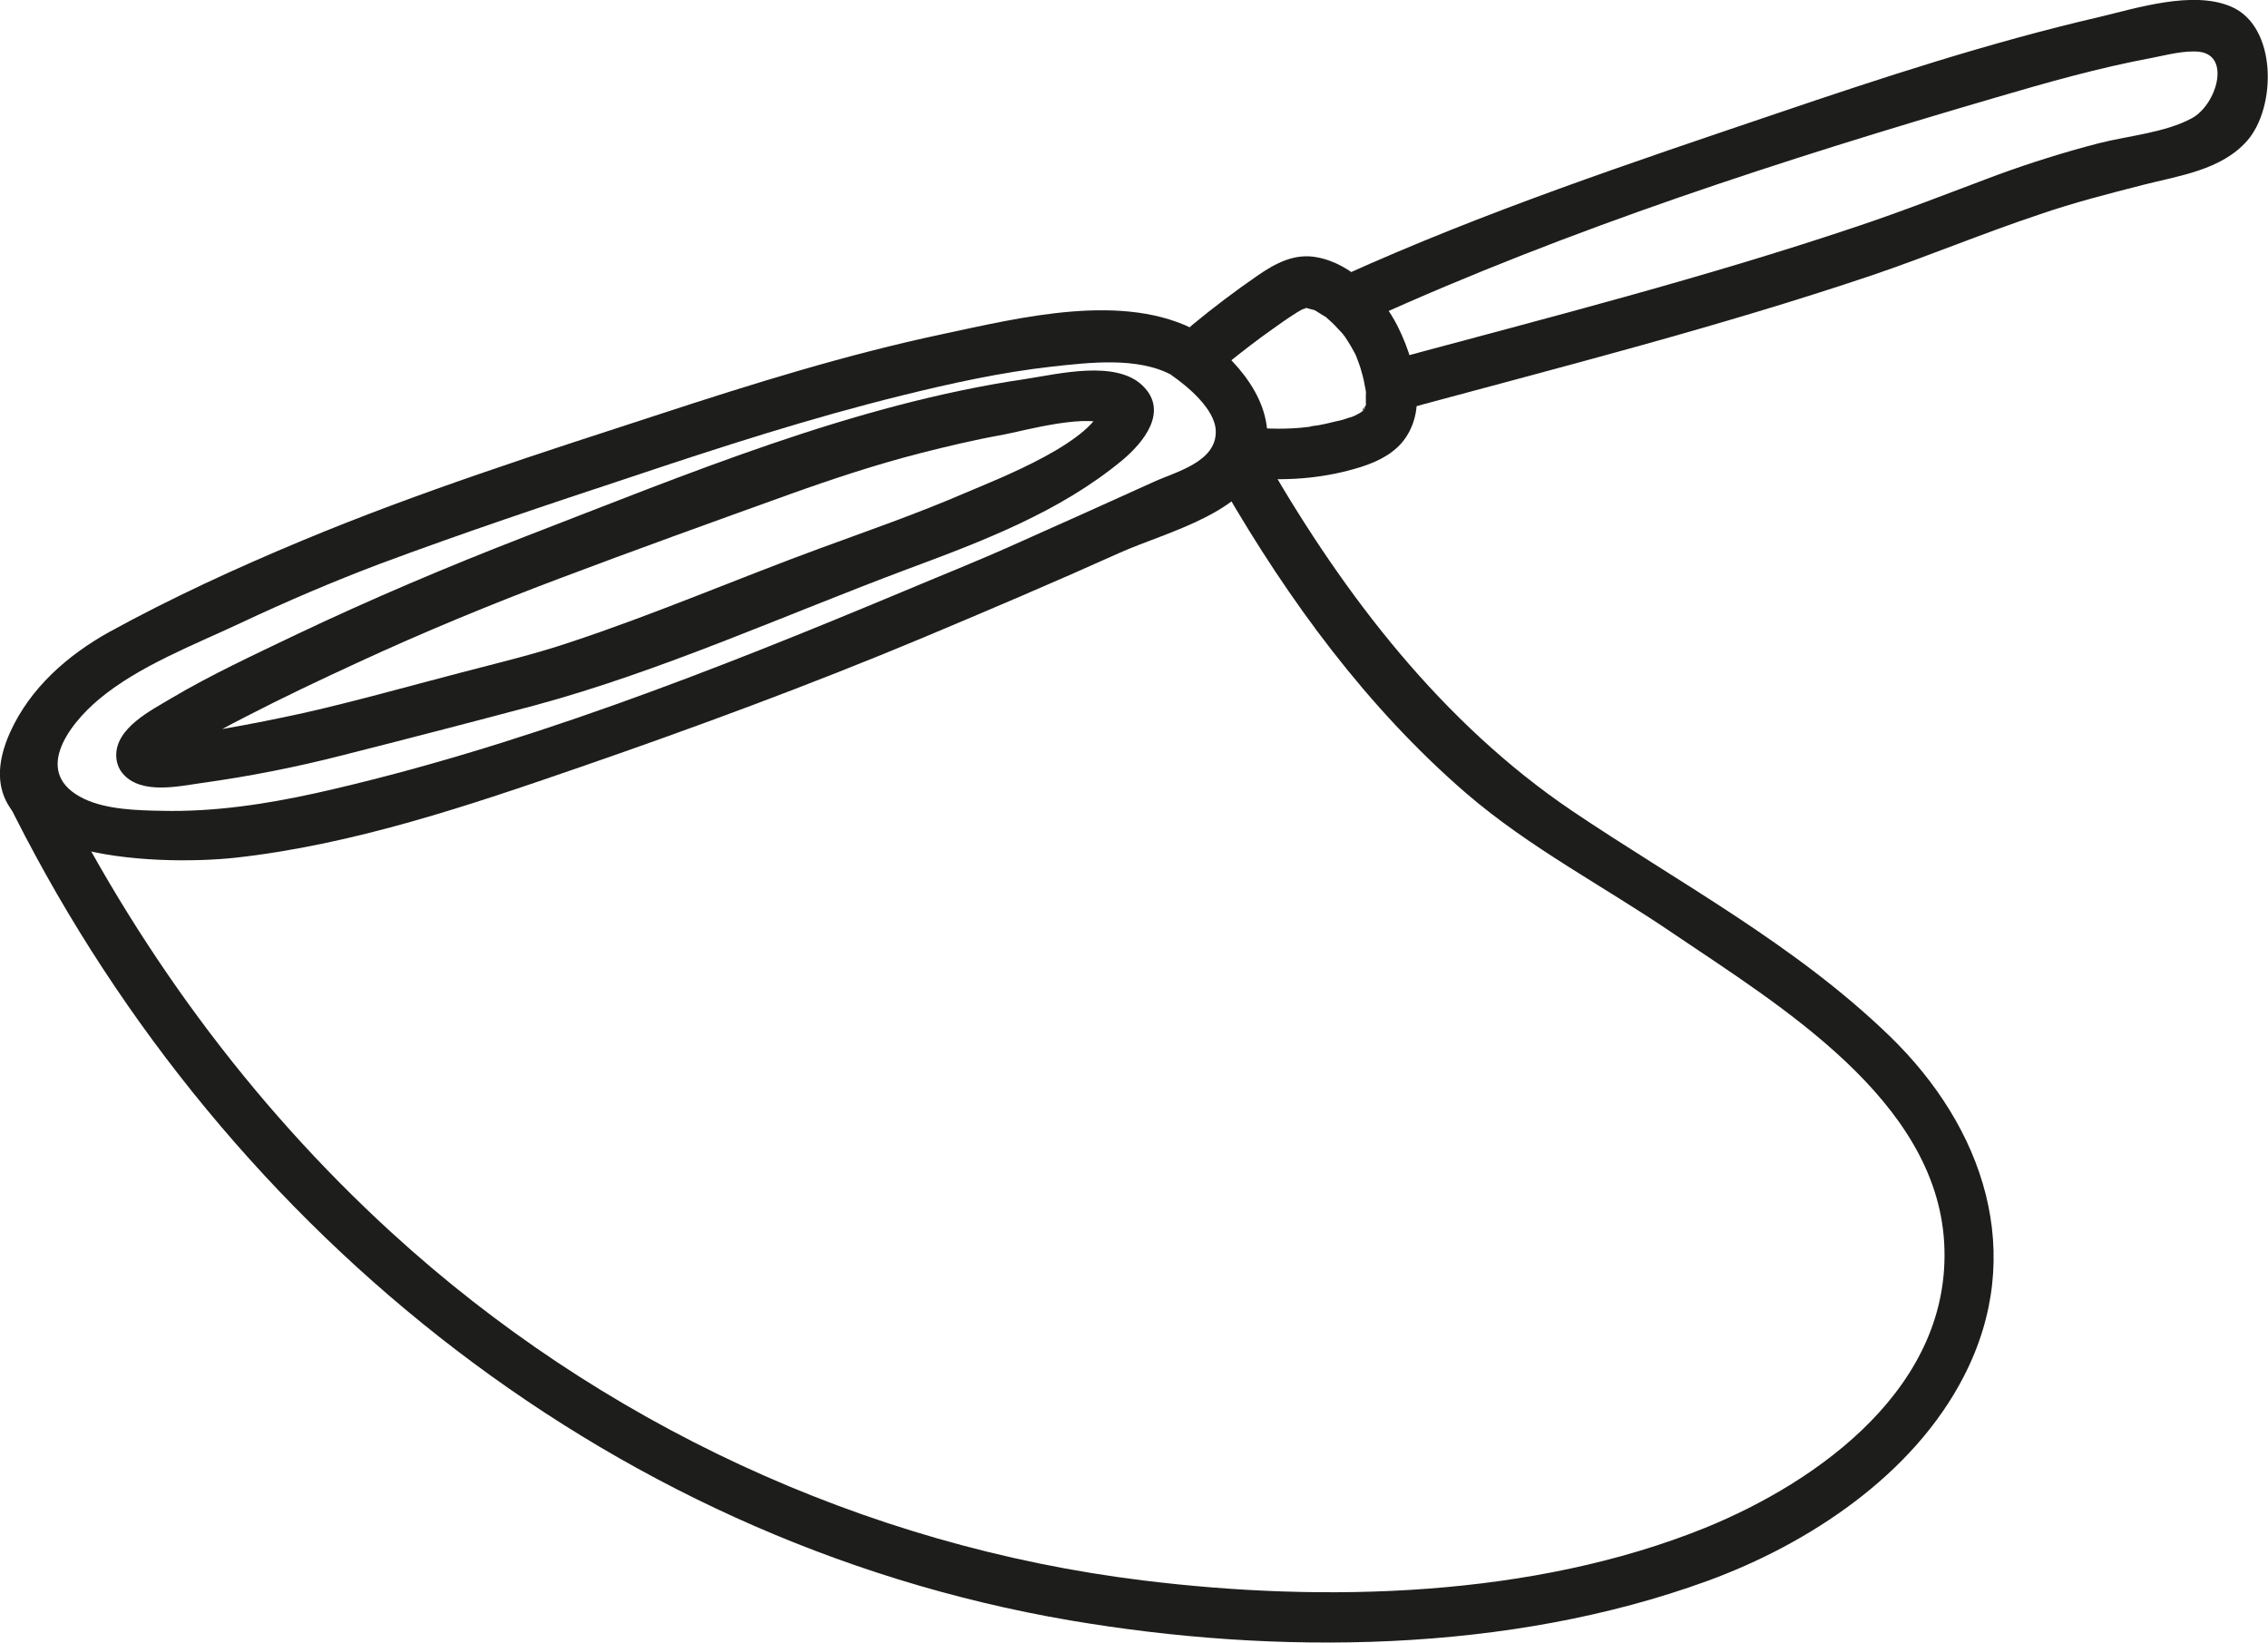 <svg id="Ebene_1" xmlns="http://www.w3.org/2000/svg" viewBox="0 0 55.61 40.28"><defs><style>.cls-1{fill:#1d1d1b;stroke-width:0px;}</style></defs><path class="cls-1" d="M29.38,8.13c-1.8-.99-4.38-.34-6.26.06-2.36.5-4.67,1.22-6.96,1.97-2.92.95-5.91,1.91-8.74,3.09-1.61.67-3.22,1.41-4.75,2.25-1.02.57-1.93,1.37-2.42,2.45-1.44,3.19,3.68,3.28,5.52,3.08,2.9-.32,5.73-1.28,8.48-2.23s5.62-2.01,8.37-3.16c1.62-.68,3.22-1.36,4.82-2.08,1.17-.53,3.31-1,3.6-2.48.24-1.23-.75-2.3-1.67-2.95-.66-.47-1.28.62-.63,1.08.36.25,1.06.82,1.07,1.36.02.76-.99,1-1.51,1.24-1.15.52-2.3,1.04-3.45,1.55-.89.4-1.8.76-2.7,1.14-4.64,1.94-9.5,3.85-14.42,4.95-1.23.27-2.5.46-3.76.43-.59-.01-1.35-.03-1.9-.29-1.29-.61-.41-1.8.35-2.44.98-.82,2.32-1.33,3.47-1.87s2.25-1.01,3.41-1.45c2.04-.76,4.13-1.46,6.19-2.14,2.18-.73,4.38-1.44,6.61-1.99,1.21-.3,2.44-.57,3.68-.71.92-.1,2.11-.25,2.96.21.7.39,1.34-.69.63-1.08Z"/><path class="cls-1" d="M4.08,18.57c0,.36-.15.16.16.02.16-.07.32-.21.47-.3.44-.26.89-.5,1.34-.73.89-.46,1.8-.89,2.71-1.31,1.62-.75,3.27-1.43,4.94-2.06,1.88-.71,3.77-1.39,5.66-2.07,1.06-.38,2.12-.73,3.21-1.01.67-.17,1.34-.33,2.02-.45.44-.08,2.27-.59,2.62-.18l-.16-.61c-.14.94-2.6,1.88-3.37,2.21-1.18.51-2.39.93-3.59,1.37-2.04.75-4.06,1.62-6.12,2.3-.89.3-1.79.51-2.7.75-1.27.33-2.54.69-3.82.98-.64.14-1.28.27-1.92.38-.39.07-.78.14-1.18.17-.23.02-.6-.1-.44.08-.54-.6-1.42.29-.88.88.45.49,1.34.29,1.9.21,1.16-.16,2.33-.39,3.46-.68,1.58-.4,3.16-.81,4.74-1.23,3.1-.84,6.11-2.21,9.13-3.34,1.83-.68,3.73-1.4,5.25-2.66.53-.44,1.16-1.21.5-1.84s-2.06-.28-2.85-.16c-4.23.62-8.3,2.33-12.27,3.86-1.91.74-3.8,1.54-5.65,2.42-1.02.49-2.06.97-3.04,1.55-.5.3-1.37.73-1.35,1.42.02.8,1.27.81,1.25,0Z"/><path class="cls-1" d="M30.12,8.89c.35-.28.71-.56,1.08-.82.18-.13.35-.25.54-.37.04-.03.08-.05.13-.08.08-.05.08-.04.05-.03.04-.02.1-.02.14-.04-.09.04-.09.01-.03,0,.14,0-.1-.04,0,0,.06.02.12.03.18.05-.1-.04,0,0,.01,0,.04.02.08.04.12.07.05.03.09.06.13.08.16.1-.05-.05.08.06.13.11.24.23.35.35.08.09.03.04.01.01.02.03.05.06.07.09.05.08.1.15.15.24.03.06.07.12.1.18.02.04.09.22.03.07.04.11.09.23.12.35.05.16.08.32.11.49,0,0,.01.12,0,.05,0,.05,0,.09,0,.14s0,.09,0,.14c0-.05.02-.04-.01.04.03-.07-.05.08-.05.1-.03.09-.02-.12.04-.05,0,0-.05.06-.06.06-.04.03-.1.07.03-.01-.02.02-.04.03-.07.05-.05.03-.11.06-.17.09-.02.01-.1.04,0,0-.04.02-.08.03-.12.04-.11.04-.21.07-.32.09-.15.04-.3.07-.45.1-.04,0-.29.04-.16.03-.09.01-.18.02-.28.03-.48.04-.97.02-1.45-.04-.34-.04-.62.32-.62.62,0,.37.29.58.62.62.88.11,1.78.07,2.63-.15.43-.11.87-.26,1.2-.56s.5-.75.49-1.2c0-.61-.2-1.24-.47-1.78-.38-.75-1.11-1.53-1.97-1.69-.55-.11-1.02.14-1.47.45-.55.38-1.08.78-1.6,1.21-.26.21-.22.66,0,.88.26.26.62.21.88,0h0Z"/><path class="cls-1" d="M33.57,7.84c4.93-2.24,10.17-3.93,15.37-5.45,1.26-.37,2.53-.73,3.82-.97.36-.07.8-.19,1.17-.15.78.1.41,1.31-.19,1.63-.64.35-1.56.43-2.27.61-.85.22-1.68.48-2.5.78-1.15.43-2.29.88-3.46,1.27-3.72,1.25-7.55,2.23-11.34,3.25-.78.21-.45,1.42.33,1.21,3.81-1.03,7.66-2.01,11.4-3.27,1.38-.47,2.72-1.03,4.1-1.49.84-.29,1.7-.51,2.56-.73s1.91-.36,2.54-1.08c.72-.82.74-2.81-.4-3.29-.94-.4-2.31.04-3.24.26-2.67.62-5.3,1.48-7.89,2.36-3.6,1.22-7.17,2.41-10.64,3.98-.73.33-.1,1.41.63,1.08h0Z"/><path class="cls-1" d="M.13,19.54c5.06,10.35,14.62,18.23,26.11,20.19,5.06.86,10.75.81,15.63-.97,2.49-.91,5.04-2.6,6.28-5.01,1.55-3,.5-6.11-1.83-8.36s-5.15-3.74-7.79-5.52c-3.17-2.15-5.55-5.25-7.45-8.54-.4-.7-1.48-.07-1.08.63,1.6,2.77,3.52,5.39,5.95,7.49,1.57,1.35,3.38,2.28,5.08,3.44,2.6,1.76,6.44,4.07,6.64,7.58s-3.06,5.85-5.86,6.99c-4.23,1.71-9.32,1.84-13.78,1.29-6.85-.84-13.34-3.87-18.43-8.53-3.49-3.19-6.31-7.06-8.39-11.3-.35-.72-1.43-.09-1.08.63H.13Z"/></svg>

